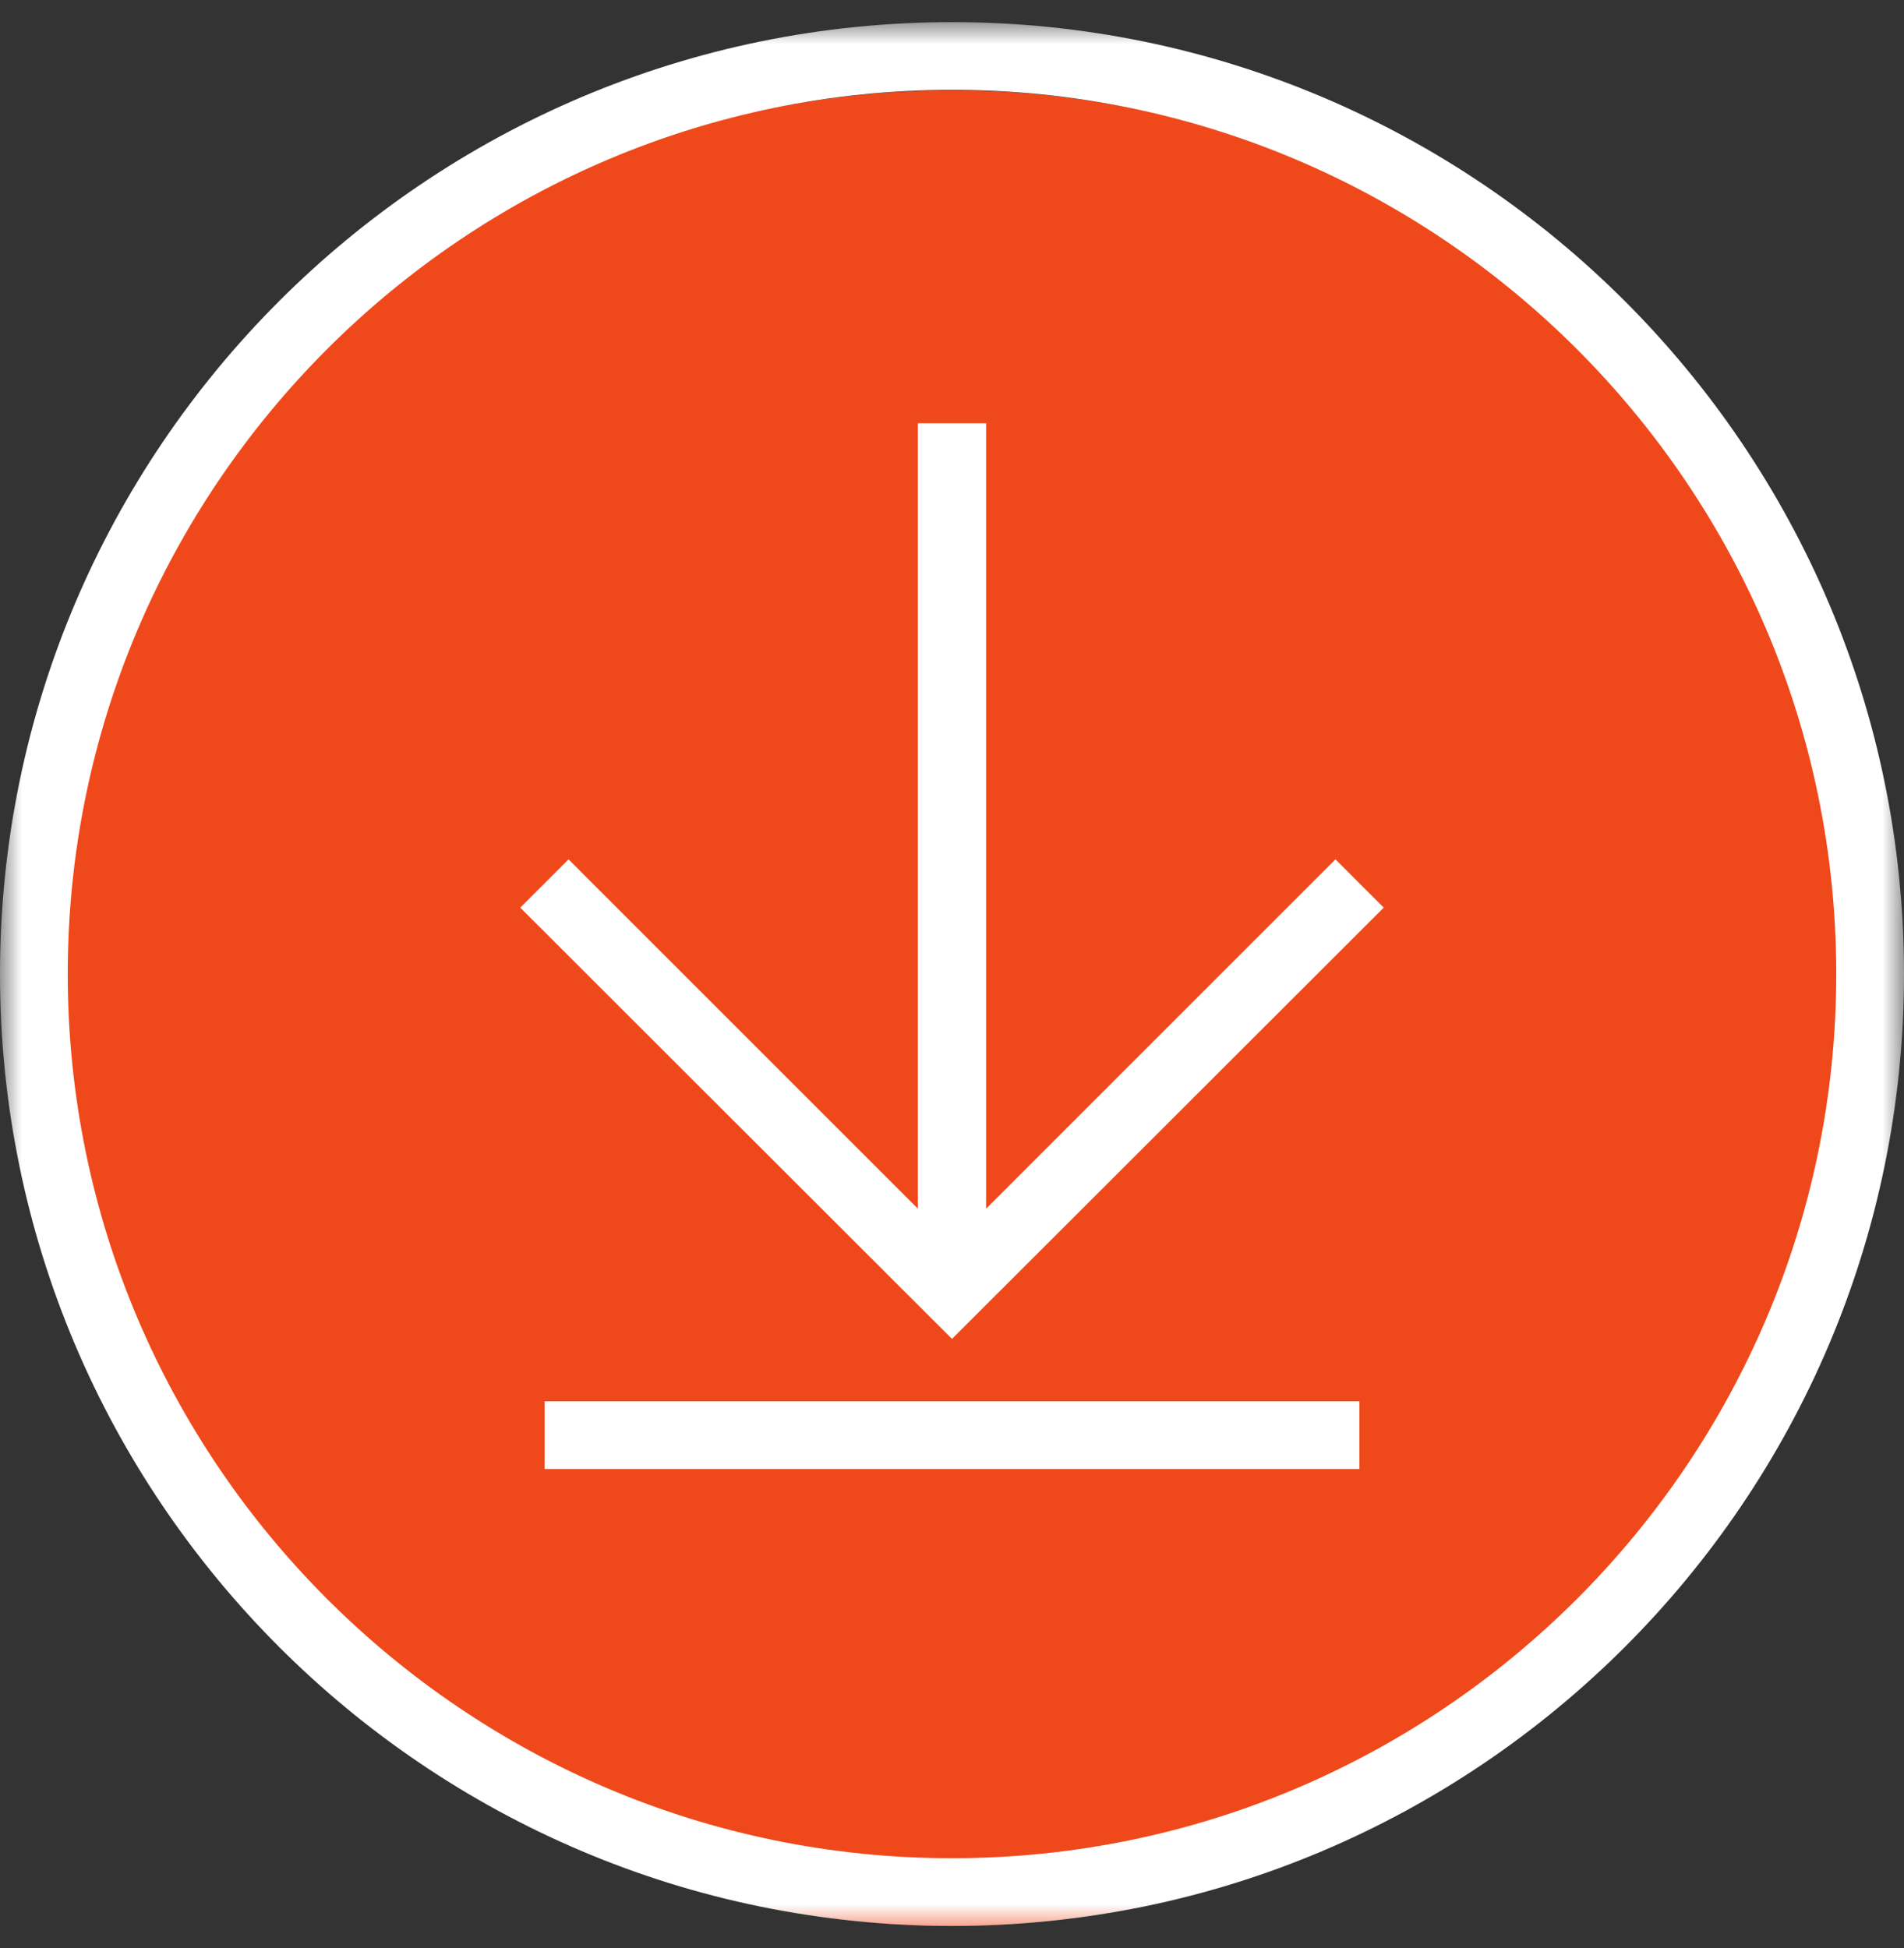 <?xml version="1.0" encoding="UTF-8"?><svg id="Layer_1" xmlns="http://www.w3.org/2000/svg" width="43" height="44" xmlns:xlink="http://www.w3.org/1999/xlink" viewBox="0 0 43 44"><rect x="0" y="0" width="43" height="44" fill="#333333" stroke="none"/><defs><mask id="mask" x="0" y=".5" width="43" height="43" maskUnits="userSpaceOnUse"><g id="mask-2"><polygon id="path-1" points="0 .5 43 .5 43 43.5 0 43.5 0 .5" style="fill:#fff; fill-rule:evenodd;"/></g></mask><mask id="mask-1" x="0" y=".5" width="43" height="43" maskUnits="userSpaceOnUse"><g id="mask-2-2"><polygon id="path-1-2" points="0 .5 43 .5 43 43.5 0 43.5 0 .5" style="fill:#fff; fill-rule:evenodd;"/></g></mask></defs><g id="Desktop"><g id="Downloads"><g id="Group-8"><g id="Group-6"><circle id="Oval" cx="21.5" cy="22.77" r="20.73" style="fill:#ef491b;"/><g id="Group-3"><polygon id="Fill-1" points="22.27 27.3 22.27 9.56 20.73 9.56 20.73 27.3 12.84 19.41 11.75 20.5 21.5 30.24 31.25 20.5 30.16 19.41 22.27 27.3" style="fill:#fff; fill-rule:evenodd;"/><g style="mask:url(#mask);"><path id="Fill-2" d="M21.5,41.97c-11.01,0-19.97-8.96-19.97-19.97S10.49,2.03,21.5,2.03s19.97,8.96,19.97,19.97-8.96,19.97-19.97,19.97M21.5.5C9.64.5,0,10.14,0,22s9.64,21.5,21.5,21.5,21.5-9.64,21.5-21.5S33.36.5,21.5.5" style="fill:#fff; fill-rule:evenodd;"/></g><g style="mask:url(#mask-1);"><polygon id="Fill-5" points="12.3 33.18 30.7 33.18 30.7 31.65 12.3 31.65 12.3 33.18" style="fill:#fff; fill-rule:evenodd;"/></g></g></g></g></g></g></svg>